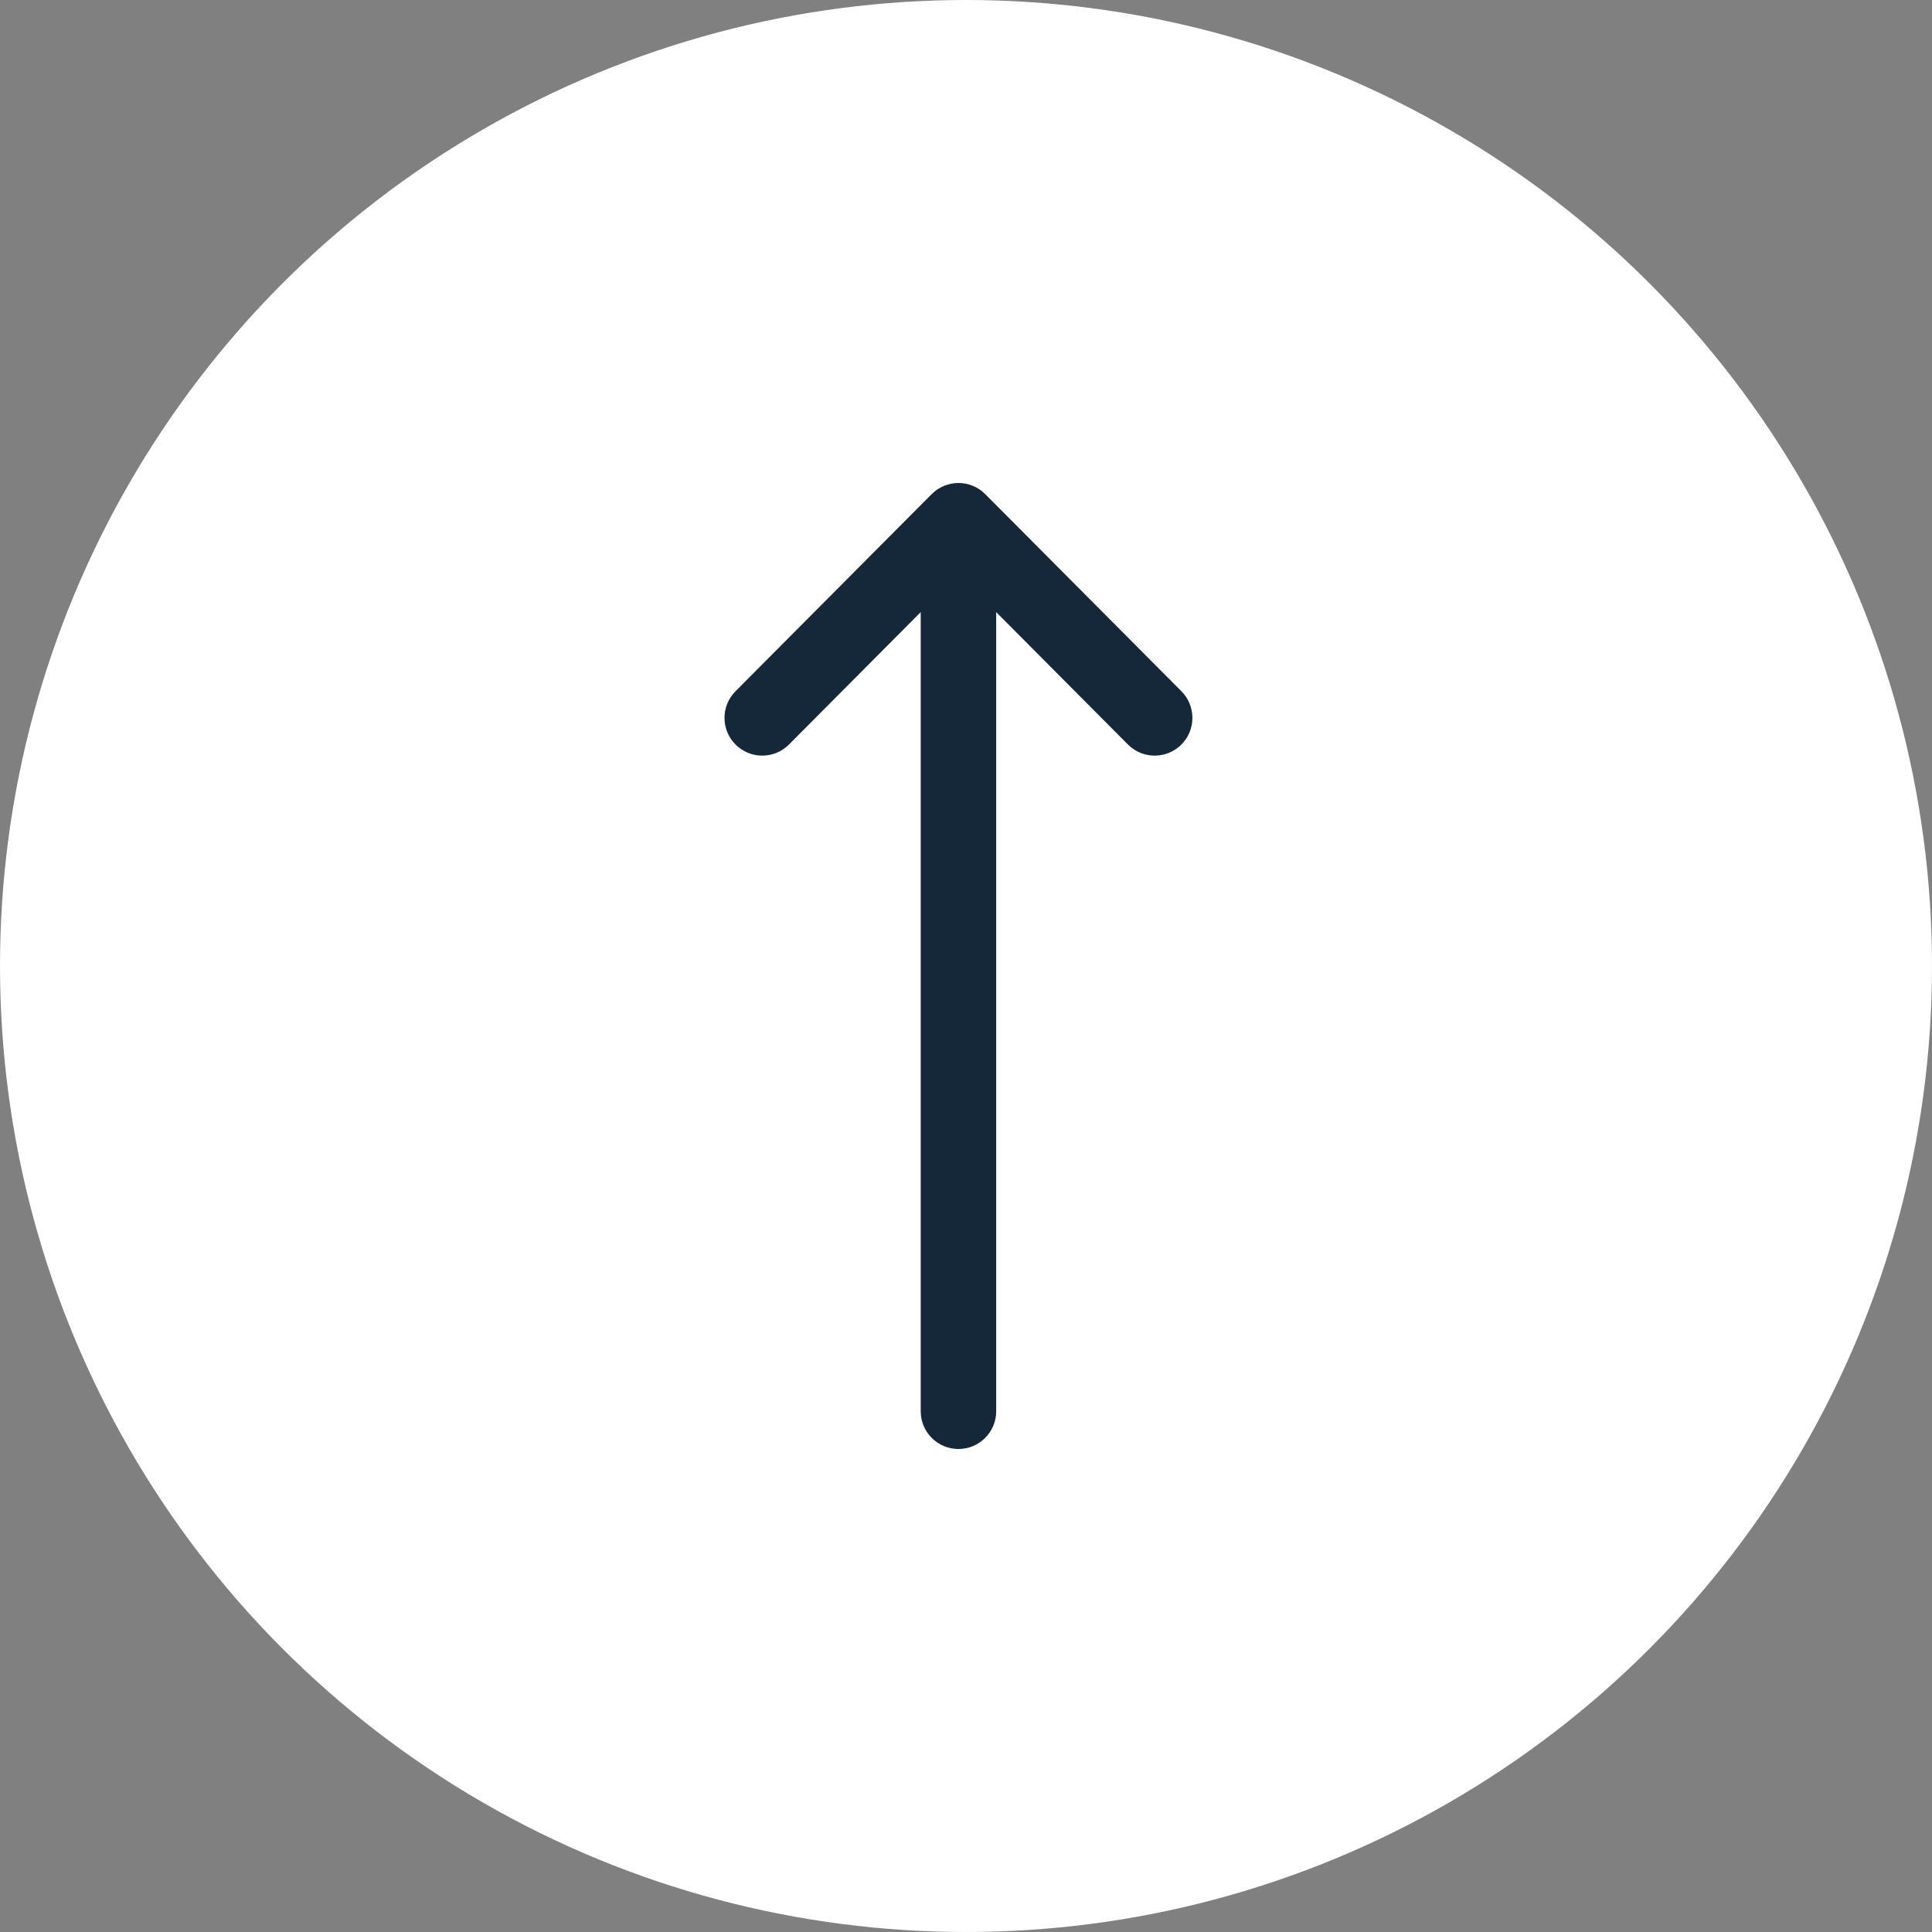 <svg width="48" height="48" viewBox="0 0 48 48" fill="none" xmlns="http://www.w3.org/2000/svg">
<rect x="0" y="0" width="48" height="48" fill="#808080" stroke="none"/>
<circle cx="24" cy="24" r="24" fill="white"/>
<path d="M23.149 12.275C23.149 12.275 23.148 12.275 23.148 12.276L18.273 17.174C17.908 17.541 17.909 18.135 18.276 18.5C18.643 18.866 19.237 18.864 19.602 18.497L22.875 15.208L22.875 35.062C22.875 35.58 23.295 36 23.812 36C24.33 36 24.75 35.58 24.75 35.062L24.75 15.208L28.023 18.497C28.388 18.864 28.982 18.866 29.349 18.5C29.716 18.135 29.717 17.541 29.352 17.174L24.477 12.276C24.477 12.275 24.476 12.275 24.476 12.275C24.11 11.908 23.514 11.909 23.149 12.275Z" fill="#142839"/>
</svg>
